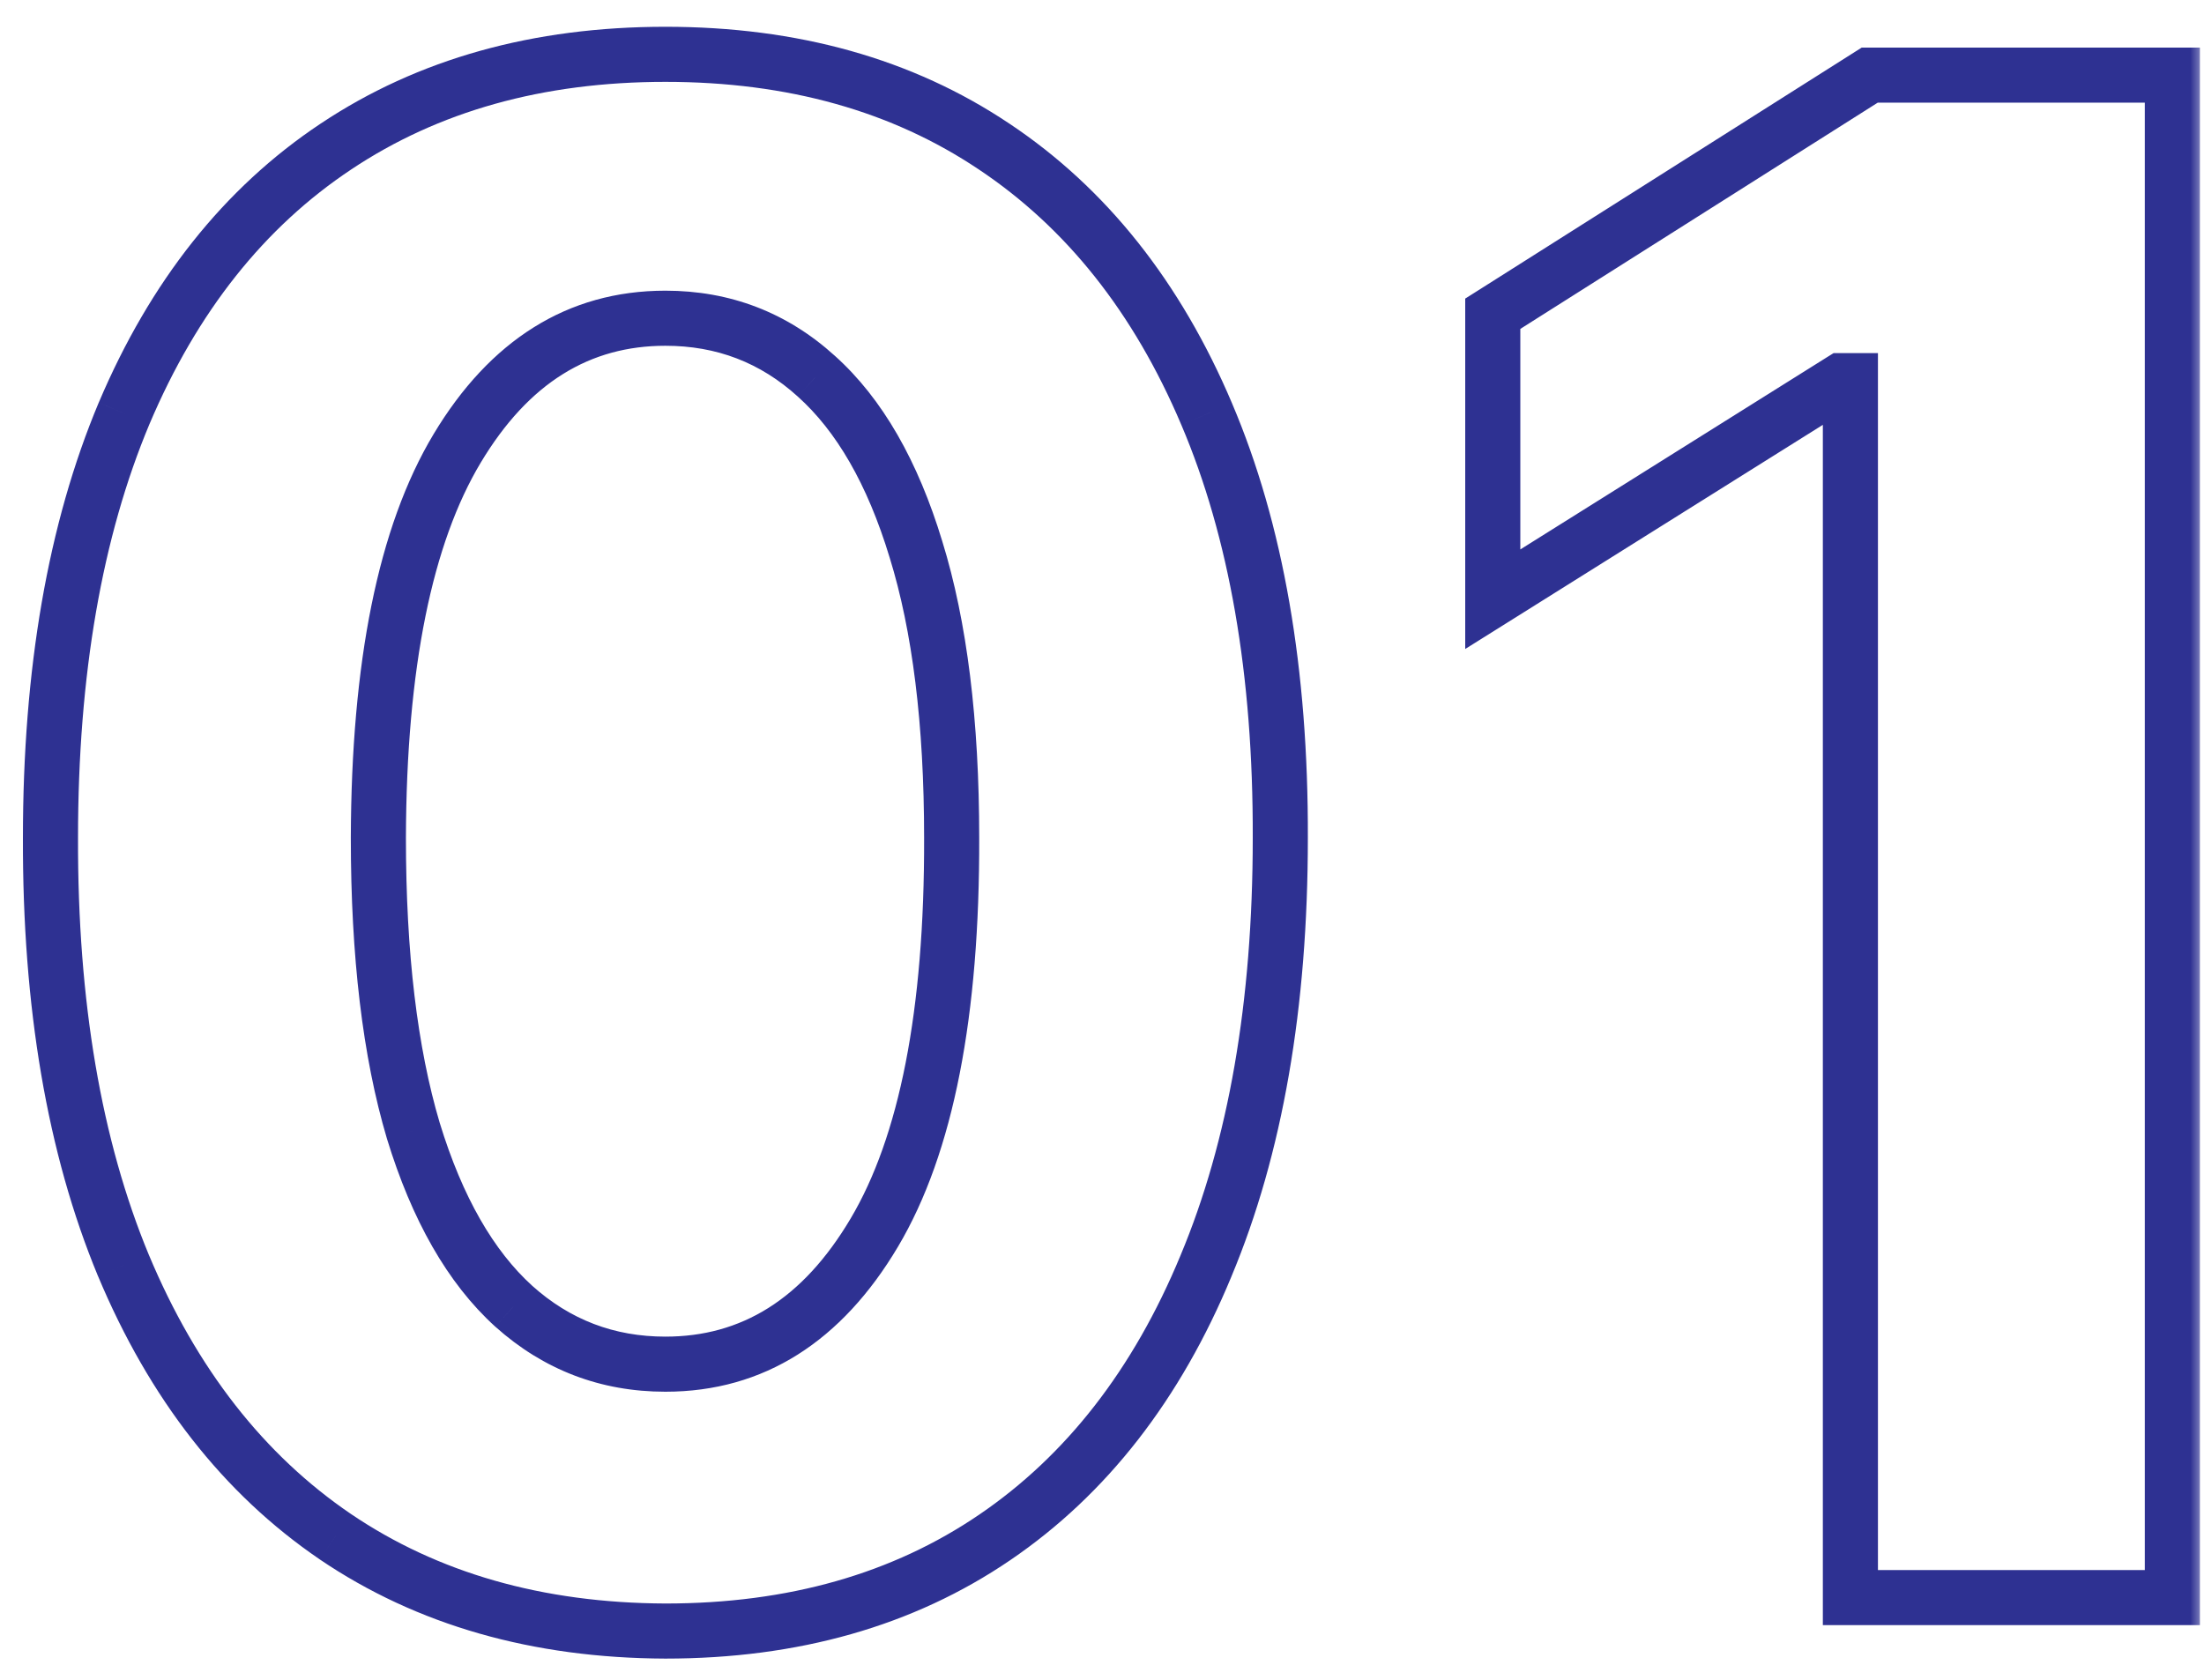 <svg width="80" height="61" viewBox="0 0 80 61" fill="none" xmlns="http://www.w3.org/2000/svg">
<mask id="path-1-outside-1_4172_10082" maskUnits="userSpaceOnUse" x="0" y="0" width="80" height="61" fill="black">
<rect fill="white" width="80" height="61"/>
<path d="M24.152 59.215C19.51 59.197 15.516 58.054 12.169 55.787C8.84 53.52 6.277 50.236 4.477 45.936C2.696 41.636 1.814 36.463 1.832 30.418C1.832 24.39 2.723 19.253 4.504 15.007C6.303 10.761 8.867 7.531 12.196 5.318C15.543 3.087 19.528 1.972 24.152 1.972C28.776 1.972 32.752 3.087 36.081 5.318C39.428 7.549 42.001 10.788 43.8 15.034C45.599 19.262 46.49 24.39 46.472 30.418C46.472 36.481 45.572 41.663 43.773 45.963C41.992 50.263 39.437 53.547 36.108 55.814C32.779 58.081 28.794 59.215 24.152 59.215ZM24.152 49.526C27.319 49.526 29.847 47.933 31.736 44.749C33.625 41.564 34.561 36.787 34.543 30.418C34.543 26.225 34.111 22.735 33.247 19.946C32.401 17.157 31.196 15.061 29.631 13.658C28.083 12.254 26.257 11.553 24.152 11.553C21.003 11.553 18.484 13.127 16.595 16.276C14.706 19.424 13.752 24.138 13.734 30.418C13.734 34.664 14.157 38.208 15.003 41.051C15.867 43.876 17.081 45.999 18.646 47.42C20.212 48.824 22.047 49.526 24.152 49.526ZM78.851 2.727V58H67.165V13.82H66.841L54.184 21.754V11.391L67.867 2.727H78.851Z"/>
</mask>
<path d="M24.152 59.215L24.148 60.215H24.152V59.215ZM12.169 55.787L11.606 56.613L11.608 56.615L12.169 55.787ZM4.477 45.936L3.553 46.319L3.555 46.322L4.477 45.936ZM1.832 30.418L2.832 30.421V30.418H1.832ZM4.504 15.007L3.583 14.617L3.582 14.62L4.504 15.007ZM12.196 5.318L12.75 6.151L12.751 6.15L12.196 5.318ZM36.081 5.318L35.524 6.149L35.526 6.15L36.081 5.318ZM43.8 15.034L42.879 15.424L42.88 15.426L43.8 15.034ZM46.472 30.418L45.472 30.415V30.418H46.472ZM43.773 45.963L42.85 45.577L42.849 45.58L43.773 45.963ZM36.108 55.814L36.671 56.64L36.108 55.814ZM31.736 44.749L32.596 45.259L31.736 44.749ZM34.543 30.418H33.543L33.543 30.42L34.543 30.418ZM33.247 19.946L32.29 20.236L32.292 20.242L33.247 19.946ZM29.631 13.658L28.959 14.398L28.963 14.402L29.631 13.658ZM16.595 16.276L15.738 15.761L16.595 16.276ZM13.734 30.418L12.734 30.415V30.418H13.734ZM15.003 41.051L14.044 41.336L14.046 41.343L15.003 41.051ZM18.646 47.42L17.974 48.161L17.979 48.165L18.646 47.42ZM24.156 58.215C19.682 58.197 15.889 57.099 12.73 54.959L11.608 56.615C15.143 59.009 19.338 60.196 24.148 60.215L24.156 58.215ZM12.732 54.96C9.587 52.819 7.136 49.7 5.4 45.55L3.555 46.322C5.417 50.772 8.094 54.221 11.606 56.613L12.732 54.96ZM5.401 45.553C3.683 41.406 2.815 36.371 2.832 30.421L0.832 30.415C0.814 36.555 1.709 41.866 3.553 46.319L5.401 45.553ZM2.832 30.418C2.832 24.484 3.71 19.486 5.426 15.394L3.582 14.62C1.736 19.02 0.832 24.296 0.832 30.418H2.832ZM5.425 15.397C7.16 11.303 9.608 8.24 12.75 6.151L11.642 4.485C8.127 6.823 5.447 10.219 3.584 14.617L5.425 15.397ZM12.751 6.15C15.909 4.044 19.695 2.972 24.152 2.972V0.972C19.361 0.972 15.176 2.13 11.641 4.486L12.751 6.15ZM24.152 2.972C28.609 2.972 32.385 4.044 35.524 6.149L36.638 4.488C33.12 2.13 28.943 0.972 24.152 0.972V2.972ZM35.526 6.15C38.687 8.258 41.145 11.331 42.879 15.424L44.721 14.644C42.856 10.245 40.168 6.841 36.636 4.486L35.526 6.15ZM42.88 15.426C44.612 19.497 45.489 24.483 45.472 30.415L47.472 30.421C47.49 24.298 46.586 19.028 44.72 14.643L42.88 15.426ZM45.472 30.418C45.472 36.386 44.585 41.43 42.85 45.577L44.695 46.349C46.559 41.896 47.472 36.576 47.472 30.418H45.472ZM42.849 45.58C41.13 49.729 38.689 52.846 35.545 54.987L36.671 56.64C40.184 54.248 42.853 50.797 44.697 46.346L42.849 45.58ZM35.545 54.987C32.407 57.125 28.625 58.215 24.152 58.215V60.215C28.963 60.215 33.152 59.037 36.671 56.64L35.545 54.987ZM24.152 50.526C27.737 50.526 30.563 48.686 32.596 45.259L30.876 44.238C29.131 47.18 26.9 48.526 24.152 48.526V50.526ZM32.596 45.259C34.622 41.844 35.561 36.851 35.543 30.415L33.543 30.42C33.56 36.723 32.628 41.284 30.876 44.238L32.596 45.259ZM35.543 30.418C35.543 26.165 35.105 22.567 34.202 19.65L32.292 20.242C33.116 22.903 33.543 26.286 33.543 30.418H35.543ZM34.204 19.656C33.325 16.757 32.043 14.477 30.298 12.913L28.963 14.402C30.349 15.645 31.478 17.558 32.29 20.236L34.204 19.656ZM30.302 12.917C28.57 11.345 26.503 10.553 24.152 10.553V12.553C26.011 12.553 27.597 13.163 28.959 14.398L30.302 12.917ZM24.152 10.553C20.588 10.553 17.772 12.37 15.738 15.761L17.453 16.79C19.197 13.883 21.419 12.553 24.152 12.553V10.553ZM15.738 15.761C13.711 19.139 12.753 24.068 12.734 30.415L14.734 30.421C14.752 24.209 15.701 19.71 17.453 16.79L15.738 15.761ZM12.734 30.418C12.734 34.722 13.162 38.37 14.044 41.336L15.961 40.766C15.152 38.046 14.734 34.605 14.734 30.418H12.734ZM14.046 41.343C14.943 44.275 16.233 46.58 17.974 48.161L19.319 46.68C17.929 45.419 16.79 43.477 15.959 40.759L14.046 41.343ZM17.979 48.165C19.728 49.733 21.801 50.526 24.152 50.526V48.526C22.293 48.526 20.695 47.915 19.314 46.676L17.979 48.165ZM78.851 2.727H79.851V1.727H78.851V2.727ZM78.851 58V59H79.851V58H78.851ZM67.165 58H66.165V59H67.165V58ZM67.165 13.82H68.165V12.82H67.165V13.82ZM66.841 13.82V12.82H66.554L66.31 12.972L66.841 13.82ZM54.184 21.754H53.184V23.561L54.715 22.602L54.184 21.754ZM54.184 11.391L53.649 10.546L53.184 10.84V11.391H54.184ZM67.867 2.727V1.727H67.577L67.332 1.882L67.867 2.727ZM77.851 2.727V58H79.851V2.727H77.851ZM78.851 57H67.165V59H78.851V57ZM68.165 58V13.82H66.165V58H68.165ZM67.165 12.82H66.841V14.82H67.165V12.82ZM66.31 12.972L53.653 20.907L54.715 22.602L67.372 14.667L66.31 12.972ZM55.184 21.754V11.391H53.184V21.754H55.184ZM54.718 12.236L68.402 3.572L67.332 1.882L53.649 10.546L54.718 12.236ZM67.867 3.727H78.851V1.727H67.867V3.727Z" fill="#2E3192" mask="url(#path-1-outside-1_4172_10082)"/>
</svg>
